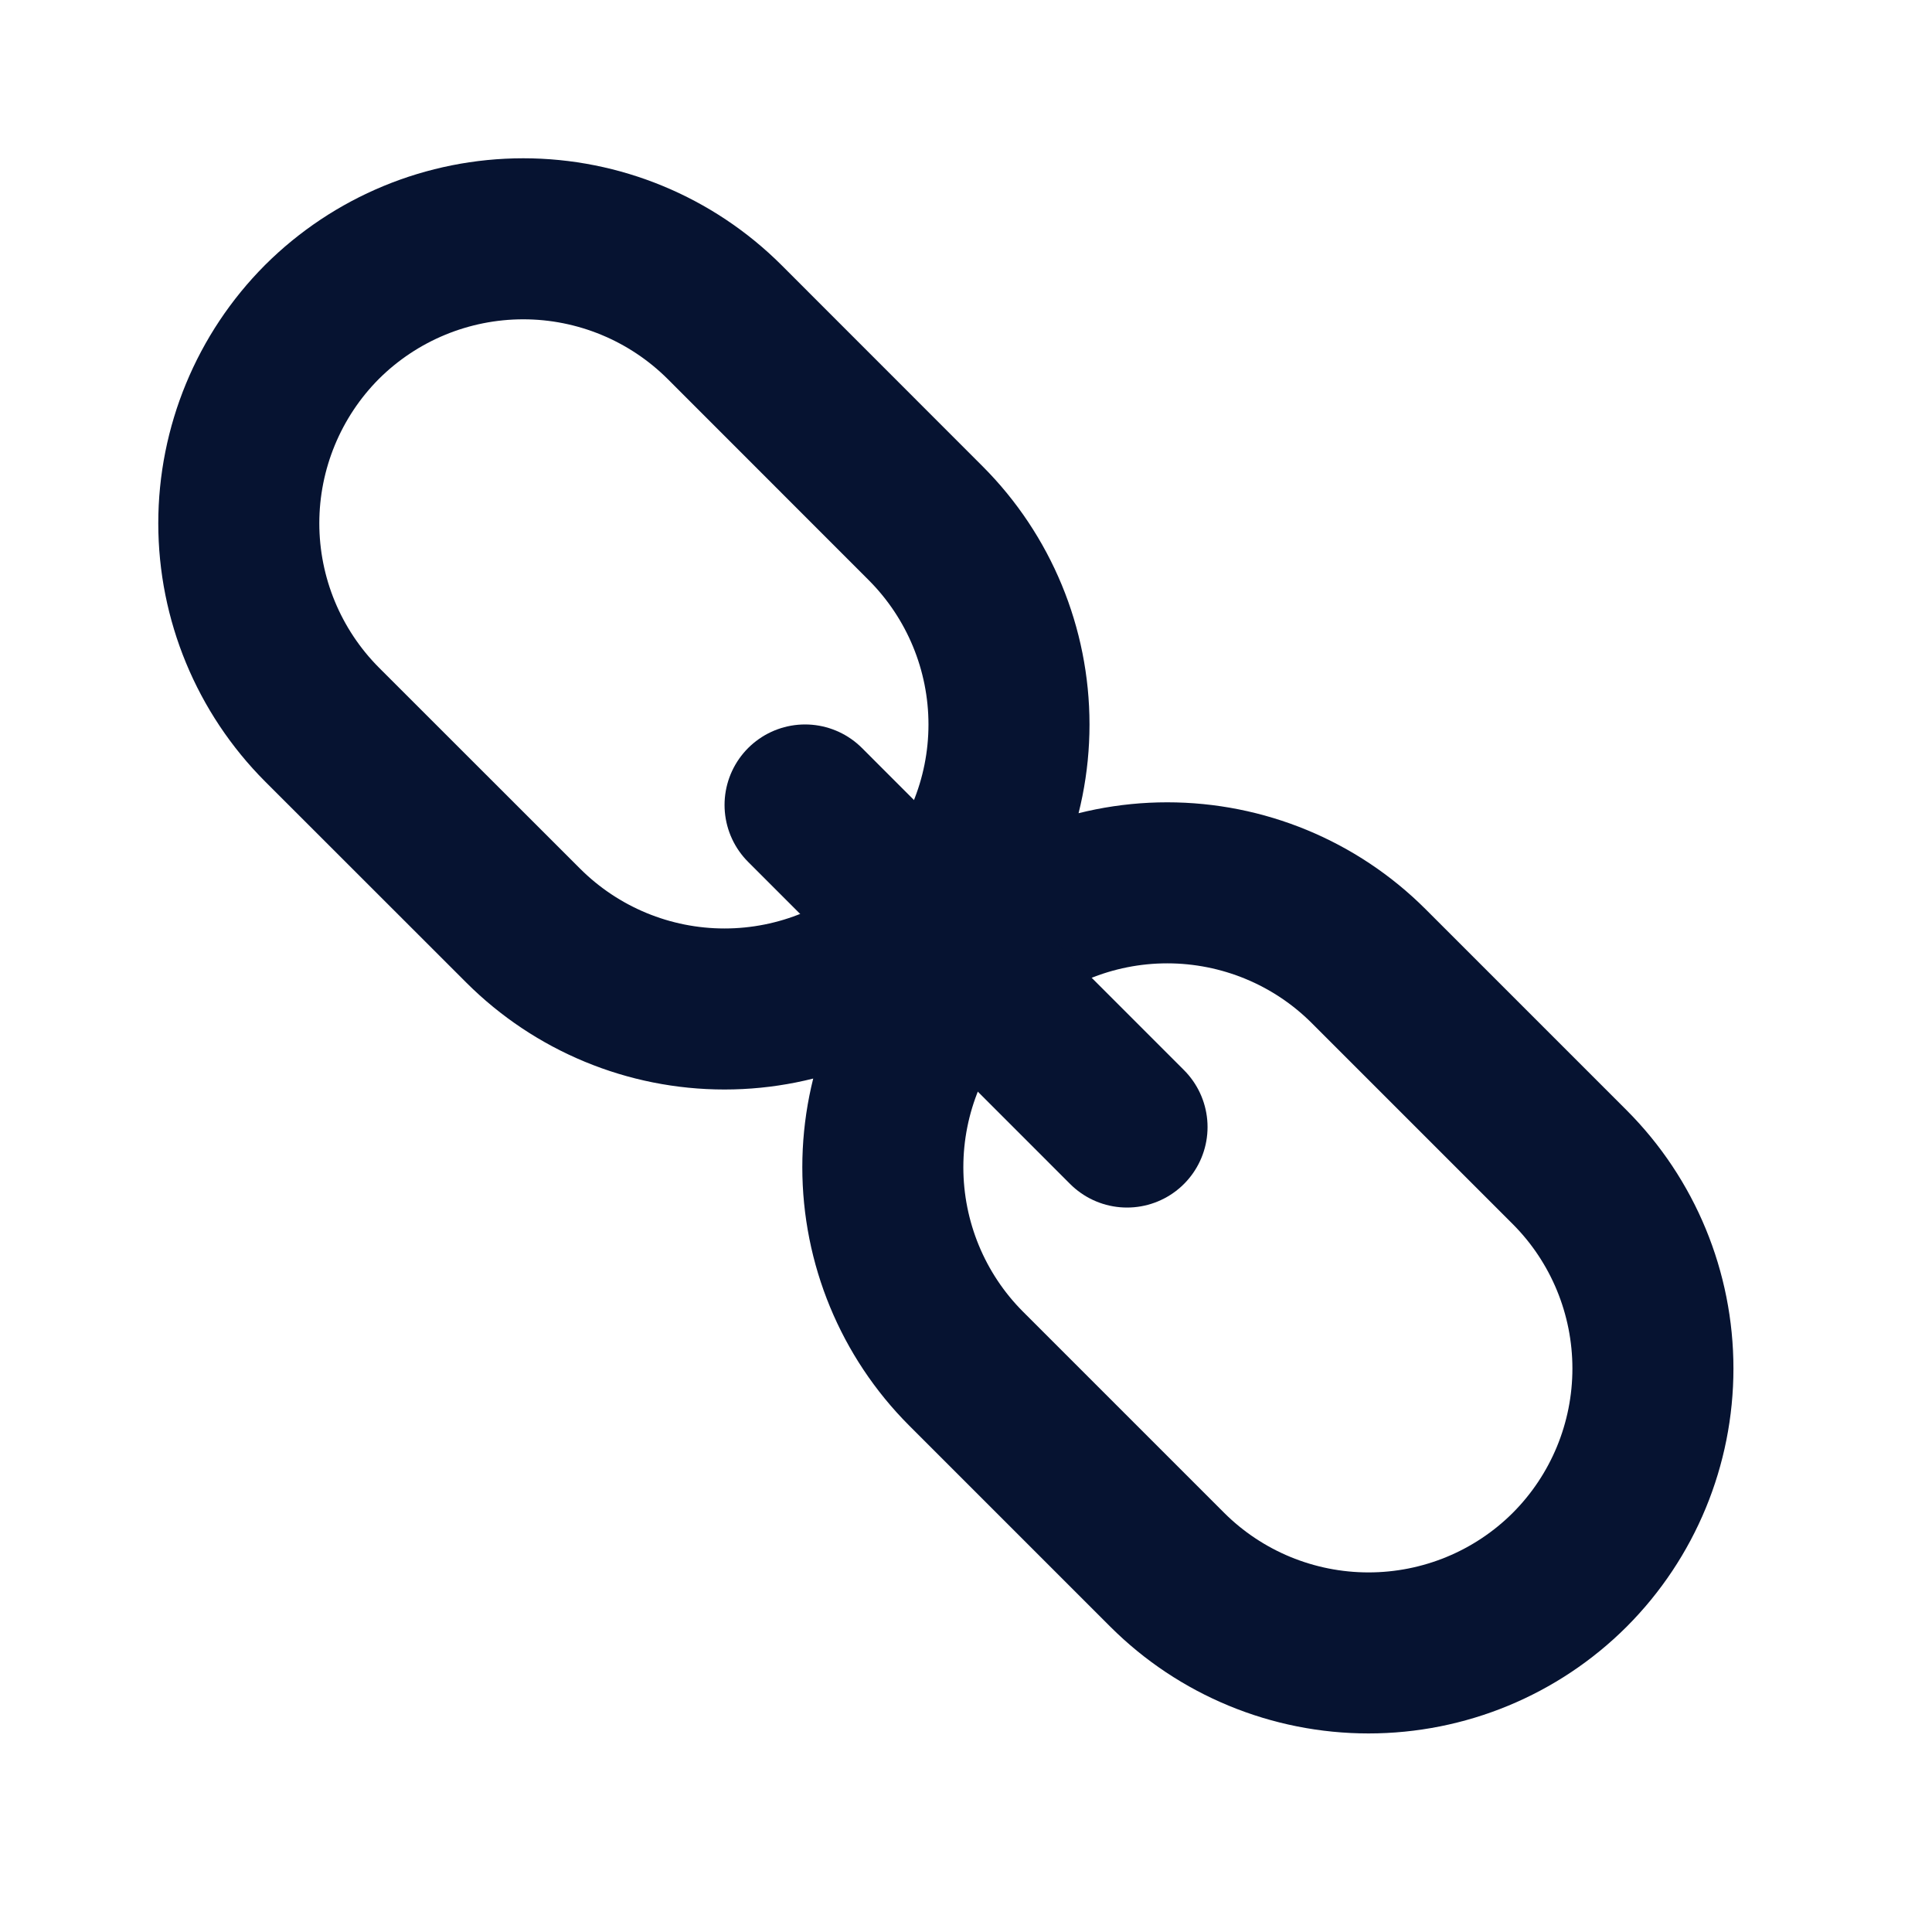 <svg width="20" height="20" viewBox="0 0 20 20" fill="none" xmlns="http://www.w3.org/2000/svg">
<path d="M16.25 16.25C16.802 15.697 17.111 14.948 17.111 14.167C17.111 13.386 16.802 12.636 16.25 12.083L14.167 10C13.614 9.448 12.864 9.139 12.083 9.139C11.302 9.139 10.553 9.448 10 10C9.448 10.553 9.139 11.302 9.139 12.083C9.139 12.864 9.448 13.614 10 14.167L12.083 16.25C12.636 16.802 13.386 17.111 14.167 17.111C14.948 17.111 15.697 16.802 16.25 16.25ZM5.417 9.583L3.333 7.5C2.782 6.947 2.472 6.198 2.472 5.417C2.472 4.636 2.782 3.886 3.333 3.333C3.886 2.782 4.635 2.472 5.417 2.472C6.198 2.472 6.947 2.782 7.5 3.333L9.583 5.417C10.135 5.97 10.445 6.719 10.445 7.5C10.445 8.281 10.135 9.03 9.583 9.583C9.03 10.135 8.281 10.445 7.5 10.445C6.719 10.445 5.97 10.135 5.417 9.583Z" stroke="#061331" stroke-width="1.667" stroke-linecap="round" stroke-linejoin="round"/>
<path d="M11.667 11.667L8.334 8.333" stroke="#061331" stroke-width="1.667" stroke-linecap="round" stroke-linejoin="round"/>
</svg>
